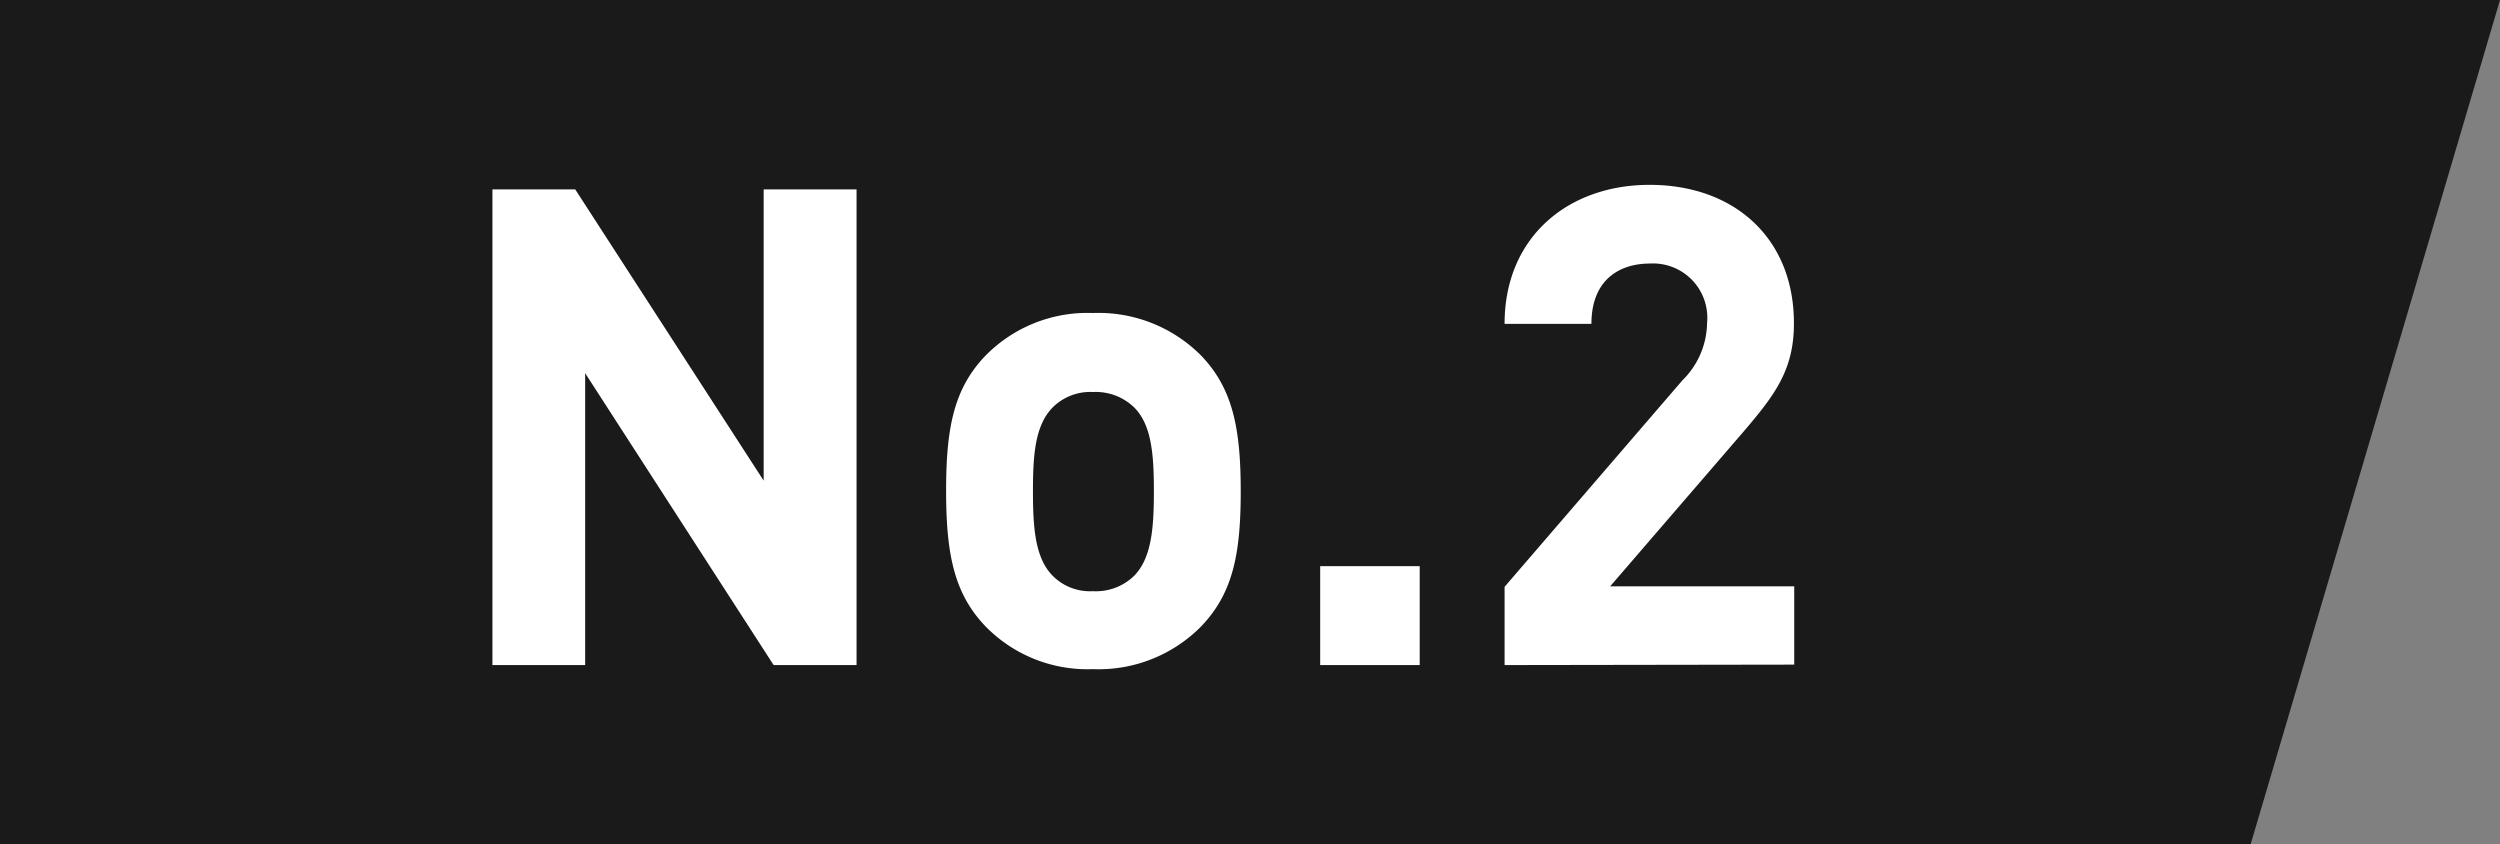<svg xmlns="http://www.w3.org/2000/svg" viewBox="0 0 165.81 56"><rect x="0" y="0" width="165.81" height="56" fill="#808080" stroke="none"/><defs><style>.cls-1{fill:#1a1a1a;}.cls-2{fill:#fff;}</style></defs><g id="レイヤー_2" data-name="レイヤー 2"><g id="obj"><polygon class="cls-1" points="149.27 56 0 56 0 0 165.81 0 149.27 56"/><path class="cls-2" d="M51.31,44.11,38.81,24.75V44.11H32.66V12.56h5.49l12.5,19.32V12.56h6.16V44.11Z"/><path class="cls-2" d="M79.67,41.54a9.55,9.55,0,0,1-7.18,2.84,9.45,9.45,0,0,1-7.13-2.84c-2.08-2.17-2.61-4.79-2.61-9s.53-6.78,2.61-8.95a9.48,9.48,0,0,1,7.13-2.83,9.59,9.59,0,0,1,7.18,2.83c2.08,2.17,2.62,4.79,2.62,9S81.75,39.37,79.67,41.54ZM75.2,27a3.67,3.67,0,0,0-2.71-1,3.53,3.53,0,0,0-2.65,1c-1.2,1.2-1.33,3.19-1.33,5.58s.13,4.44,1.33,5.63a3.49,3.49,0,0,0,2.65,1,3.63,3.63,0,0,0,2.71-1c1.19-1.19,1.33-3.23,1.33-5.63S76.39,28.16,75.2,27Z"/><path class="cls-2" d="M87.56,44.11V37.55h6.6v6.56Z"/><path class="cls-2" d="M99.79,44.11V38.92l11.79-13.69a5.44,5.44,0,0,0,1.64-3.81,3.6,3.6,0,0,0-3.81-3.94c-1.91,0-3.86,1-3.86,4H99.79c0-5.76,4.21-9.22,9.62-9.22,5.58,0,9.57,3.5,9.57,9.18,0,3.05-1.2,4.69-3.37,7.22l-8.82,10.23H119v5.19Z"/></g></g></svg>